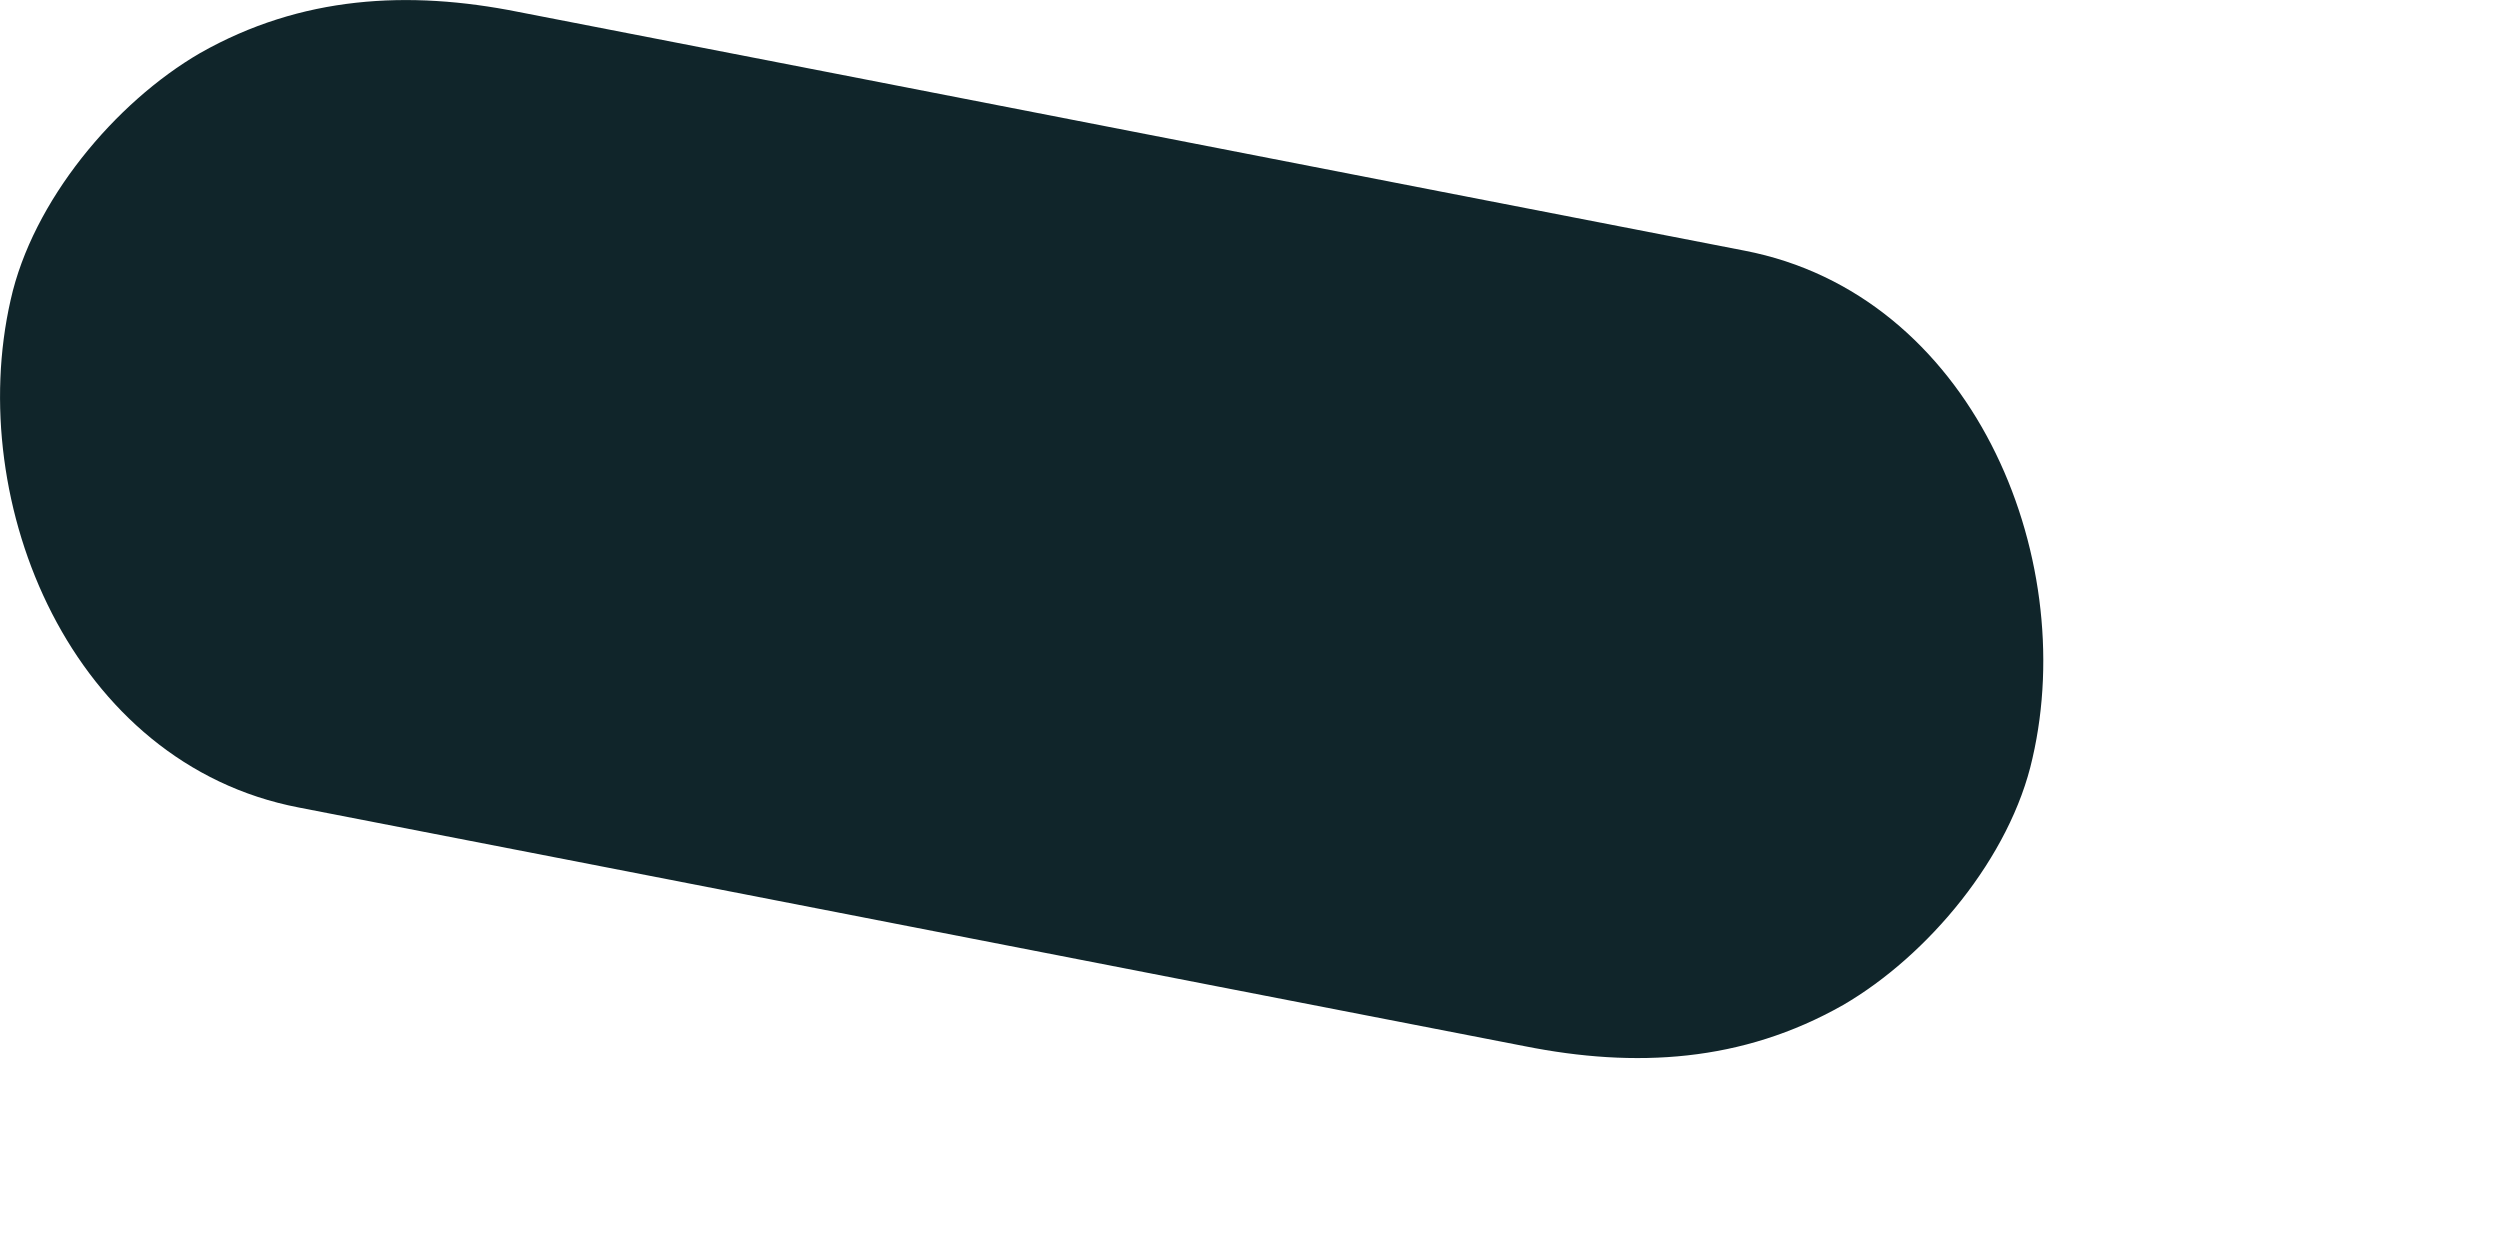 <?xml version="1.0" encoding="utf-8"?>
<svg xmlns="http://www.w3.org/2000/svg" fill="none" height="100%" overflow="visible" preserveAspectRatio="none" style="display: block;" viewBox="0 0 4 2" width="100%">
<path d="M0.478 1.292C1.132 1.419 1.786 1.547 2.44 1.674C2.616 1.709 2.787 1.7 2.949 1.608C3.085 1.529 3.217 1.371 3.252 1.213C3.327 0.888 3.155 0.471 2.791 0.401C2.137 0.274 1.483 0.146 0.829 0.019C0.654 -0.016 0.482 -0.007 0.32 0.085C0.184 0.164 0.052 0.322 0.017 0.48C-0.057 0.805 0.114 1.222 0.478 1.292Z" fill="#10252A" id="Vector"/>
</svg>